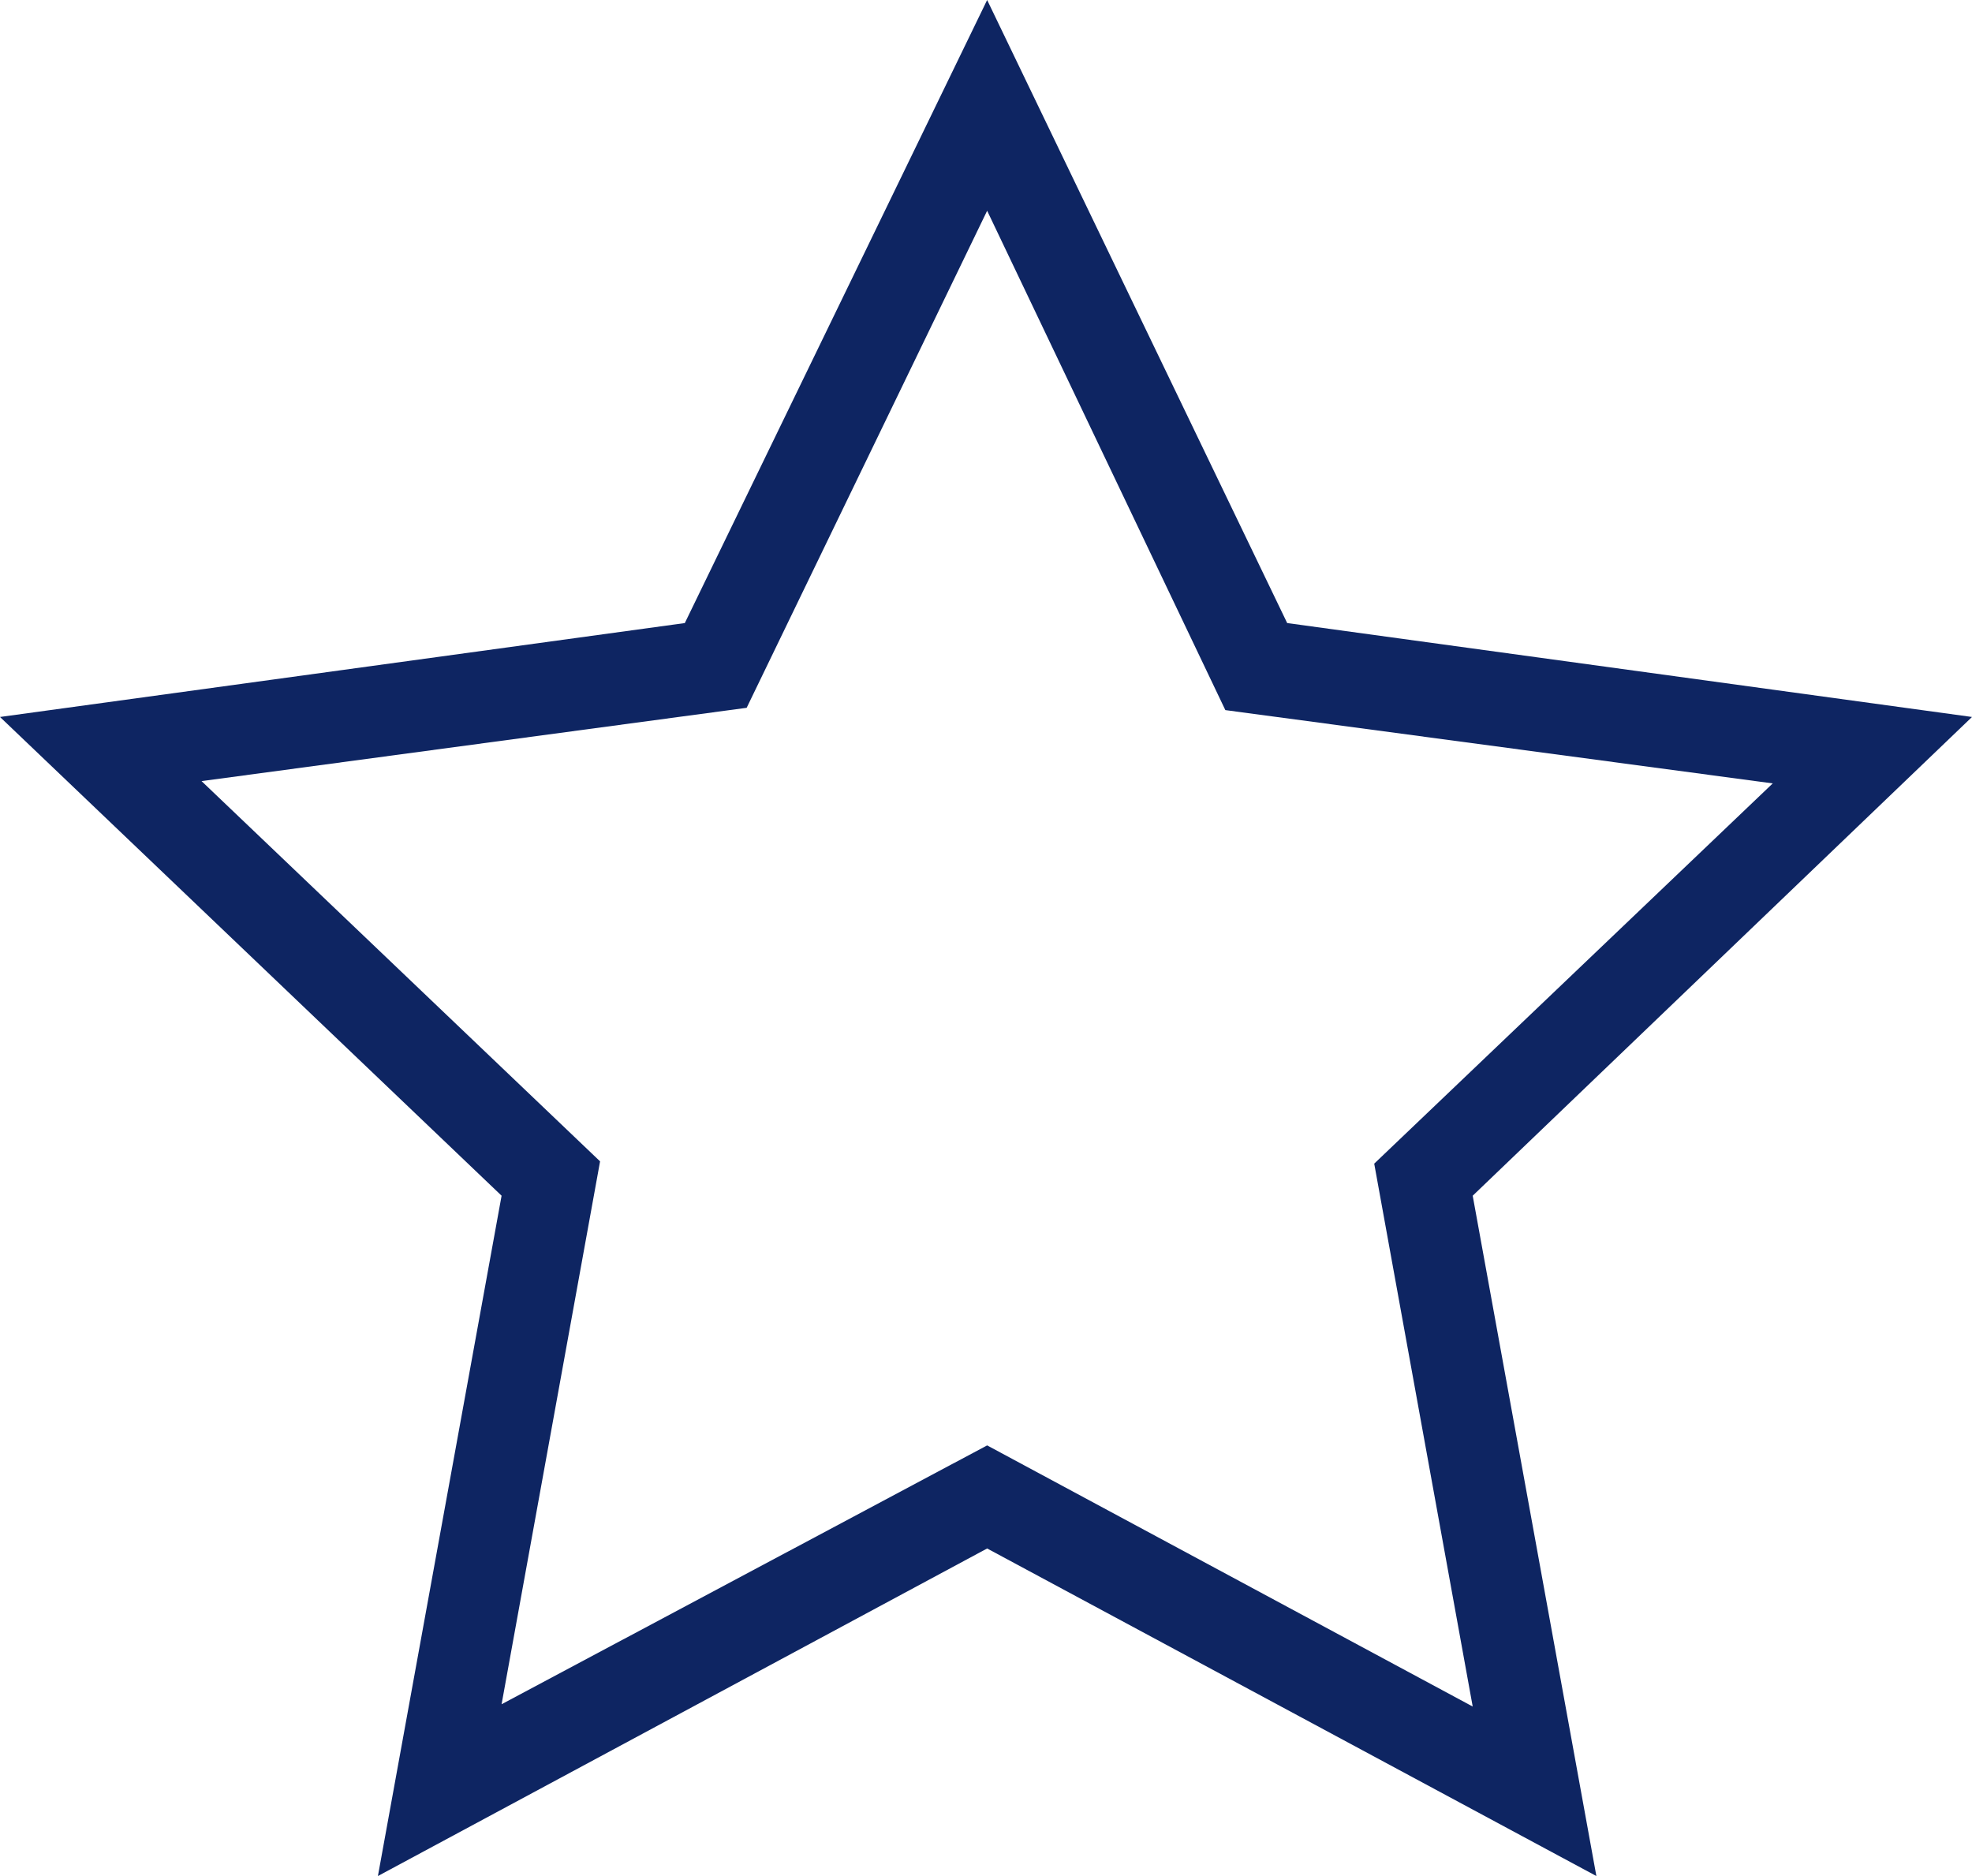 <svg xmlns="http://www.w3.org/2000/svg" xmlns:xlink="http://www.w3.org/1999/xlink" id="Layer_1" x="0px" y="0px" viewBox="0 0 86.1 81.9" style="enable-background:new 0 0 86.1 81.9;" xml:space="preserve"><style type="text/css">	.st0{fill:#0E2562;}</style><path id="Path_598" class="st0" d="M69.7,81.9L43.1,67.6L16.5,81.9l5.4-29.7L0,31.3l29.9-4.1L43.1,0l13.1,27.2l29.9,4.1L64.3,52.2 L69.7,81.9z M43.1,63.1l21.2,11.4L60,50.8l17.4-16.6l-23.9-3.2L43.1,9.2L32.6,30.9L8.8,34.1l17.4,16.6l-4.3,23.7L43.1,63.1z"></path></svg>
